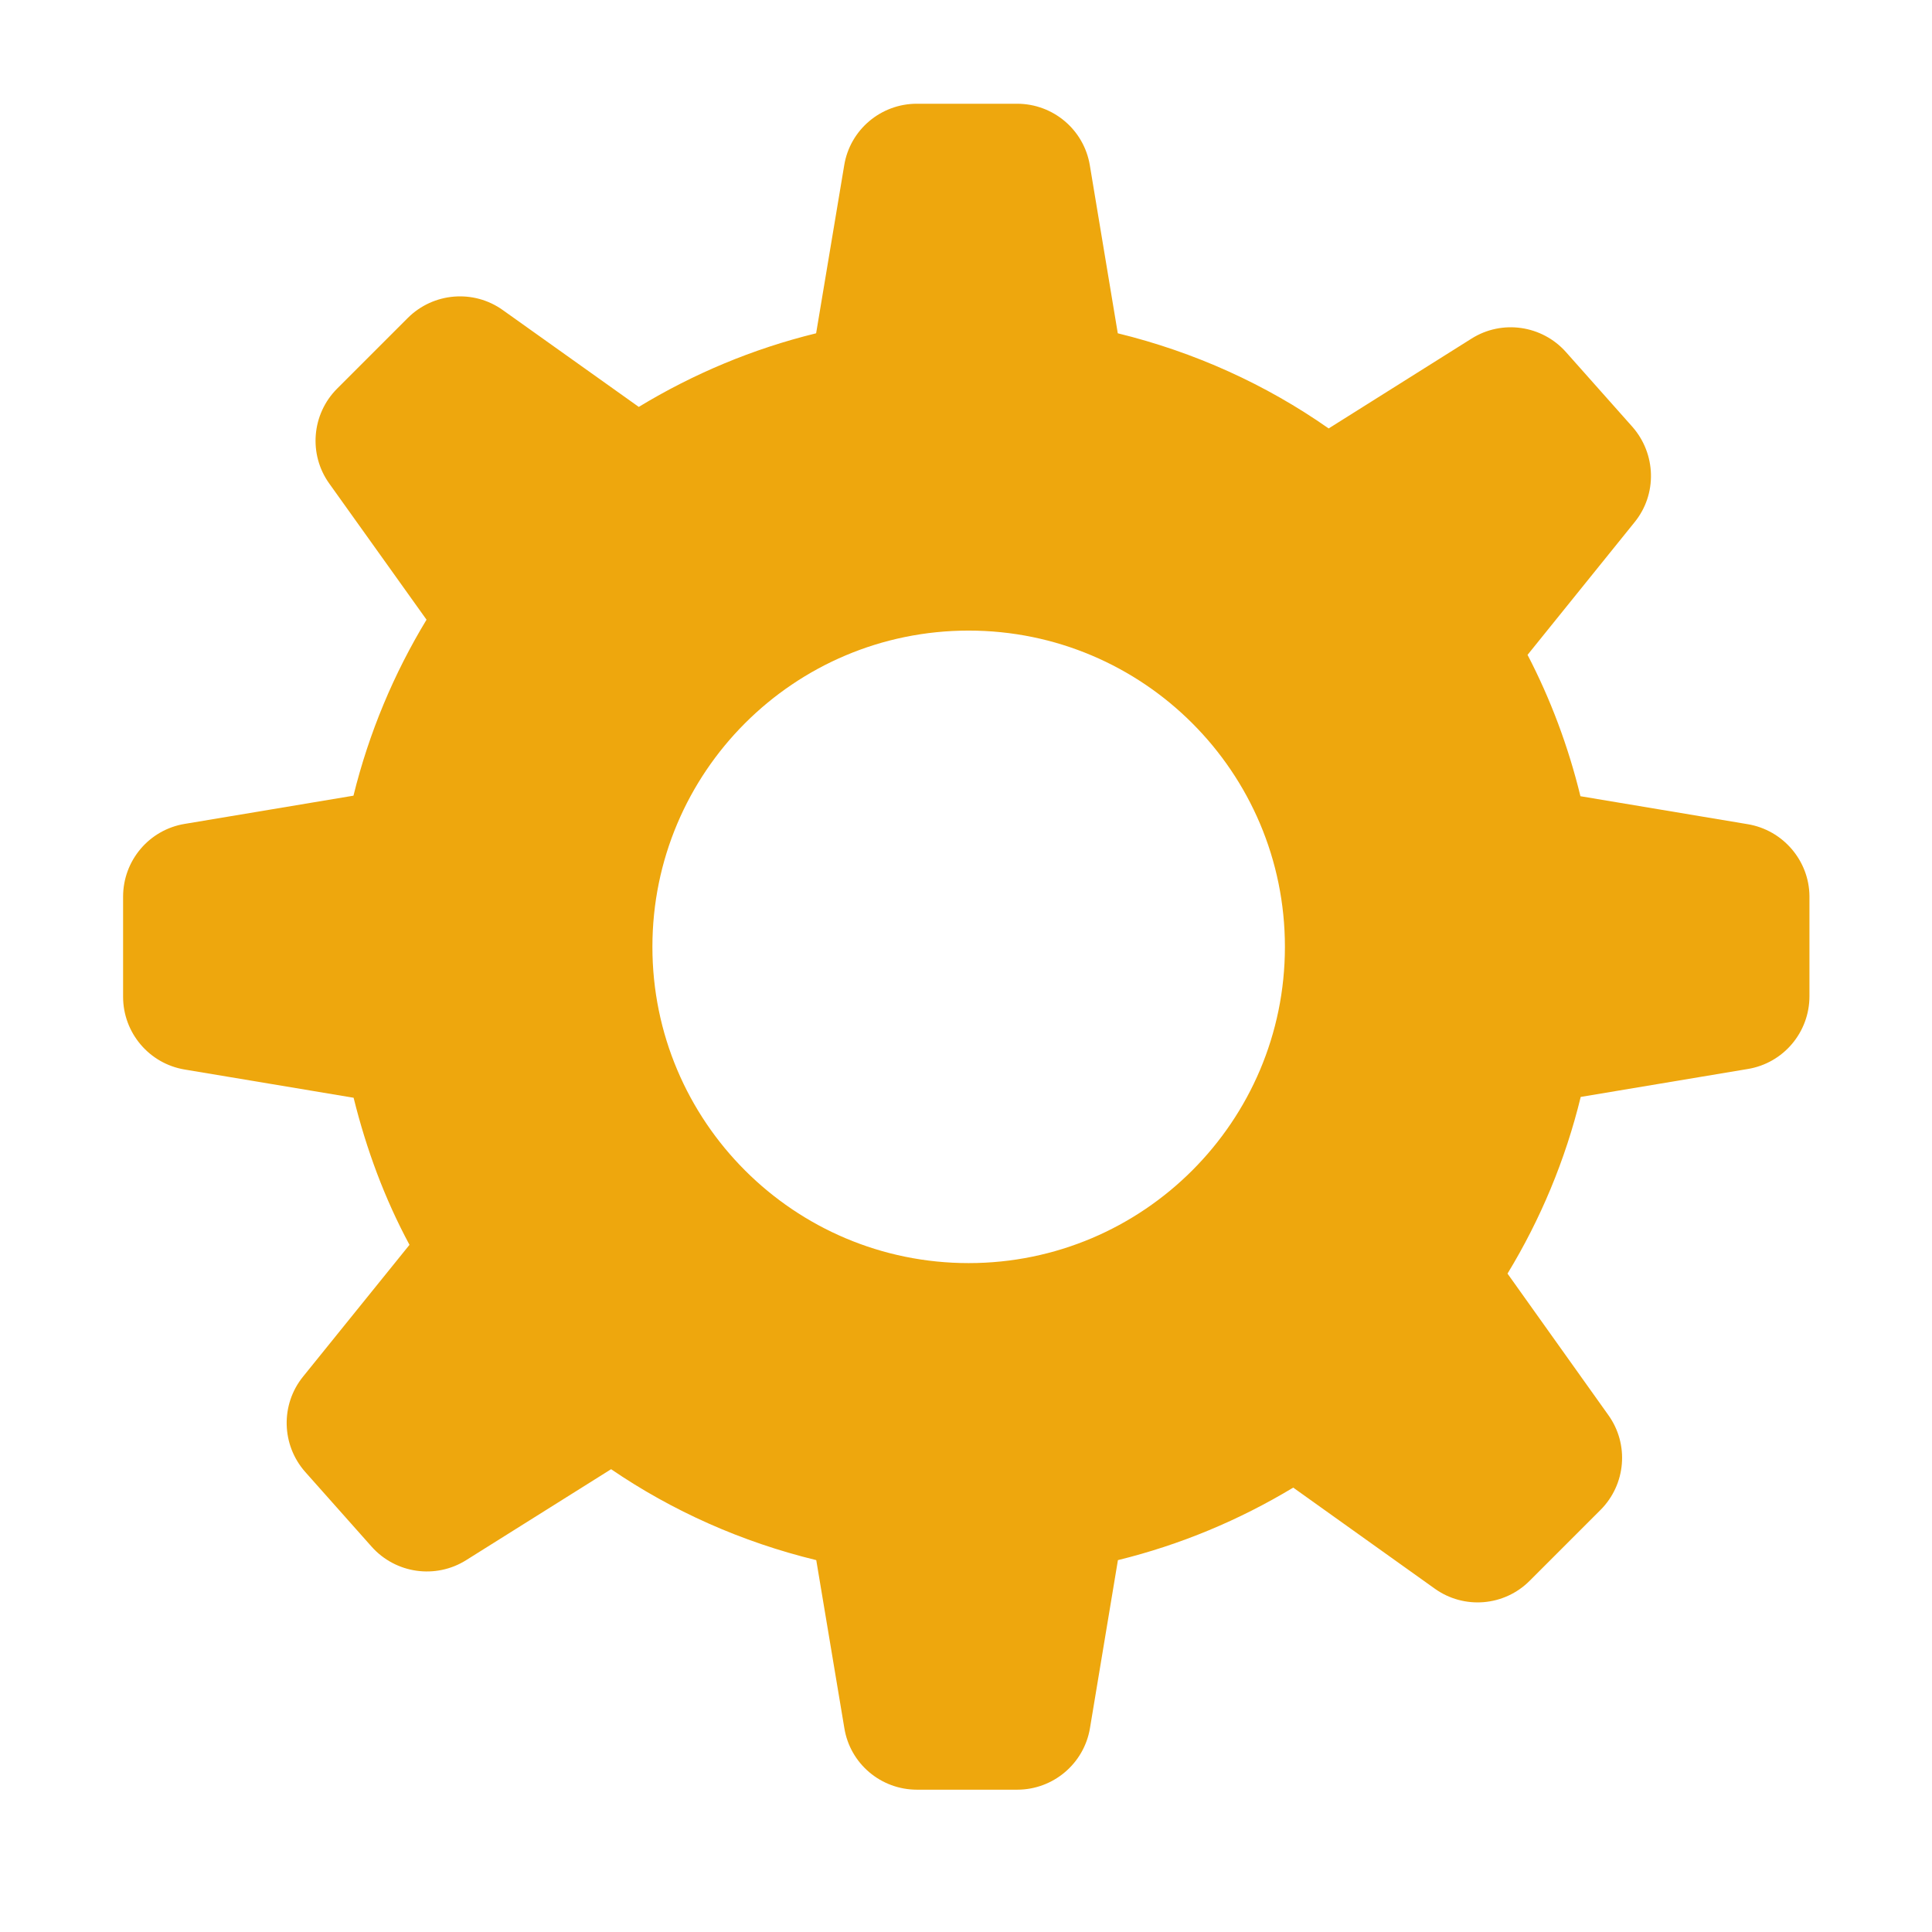 <svg version="1.1" id="Ebene_1" xmlns="http://www.w3.org/2000/svg" x="0" y="0" viewBox="0 0 1417.3 1417.3" xml:space="preserve"><style>.st0{fill:#eea70d}</style><path class="st0" d="m1282 604.6-122.6-20.5c-8.9-36.5-21.9-71.2-38.8-103.7l78.5-97.3c16.7-20.5 15.9-50.1-1.6-70l-48.7-54.8c-17.6-19.8-47-24-69.3-9.9l-104.8 65.9c-46.1-32.3-98.3-56-154.7-69.8l-20.5-123.2c-4.3-26.1-26.9-45.2-53.4-45.2h-73.5c-26.5 0-49.1 19.2-53.3 45.2l-20.6 123.2c-46.6 11.4-90.2 29.8-130.1 54l-99.7-71c-21.5-15.4-51-12.9-69.7 5.7l-51.9 51.9c-18.7 18.7-21.1 48.3-5.7 69.7l71.3 99.8c-24 39.6-42.2 82.9-53.6 129.1l-123.8 20.7c-26.1 4.3-45.2 26.9-45.2 53.4v73.4c0 26.5 19.2 49.1 45.2 53.4l123.9 20.7c9.4 38 22.9 74.3 41 107.9l-78.1 96.7c-16.6 20.5-15.9 50.1 1.6 69.9l48.7 54.8c17.6 19.8 47 24 69.4 9.9l106.3-66.7c45 30.7 95.8 53.4 150.5 66.7l20.6 123.2c4.2 26.1 26.8 45.2 53.3 45.2h73.5c26.5 0 49.1-19.2 53.4-45.2l20.5-123.2c46-11.3 89.1-29.4 128.6-53.2l103.8 74.1c21.5 15.4 51 13 69.7-5.8l51.9-51.9c18.7-18.7 21.2-48.2 5.7-69.7l-73.9-103.7c24.1-39.6 42.4-83.2 53.7-129.6l122.6-20.5c26.1-4.3 45.2-26.9 45.2-53.4v-73.4c-.2-25.9-19.3-48.5-45.4-52.8zm-571.4 322c-128.1 0-232-103.9-232-232s103.8-232 232-232c128 0 232 103.8 232 232 0 128.1-104 232-232 232z"/></svg>
